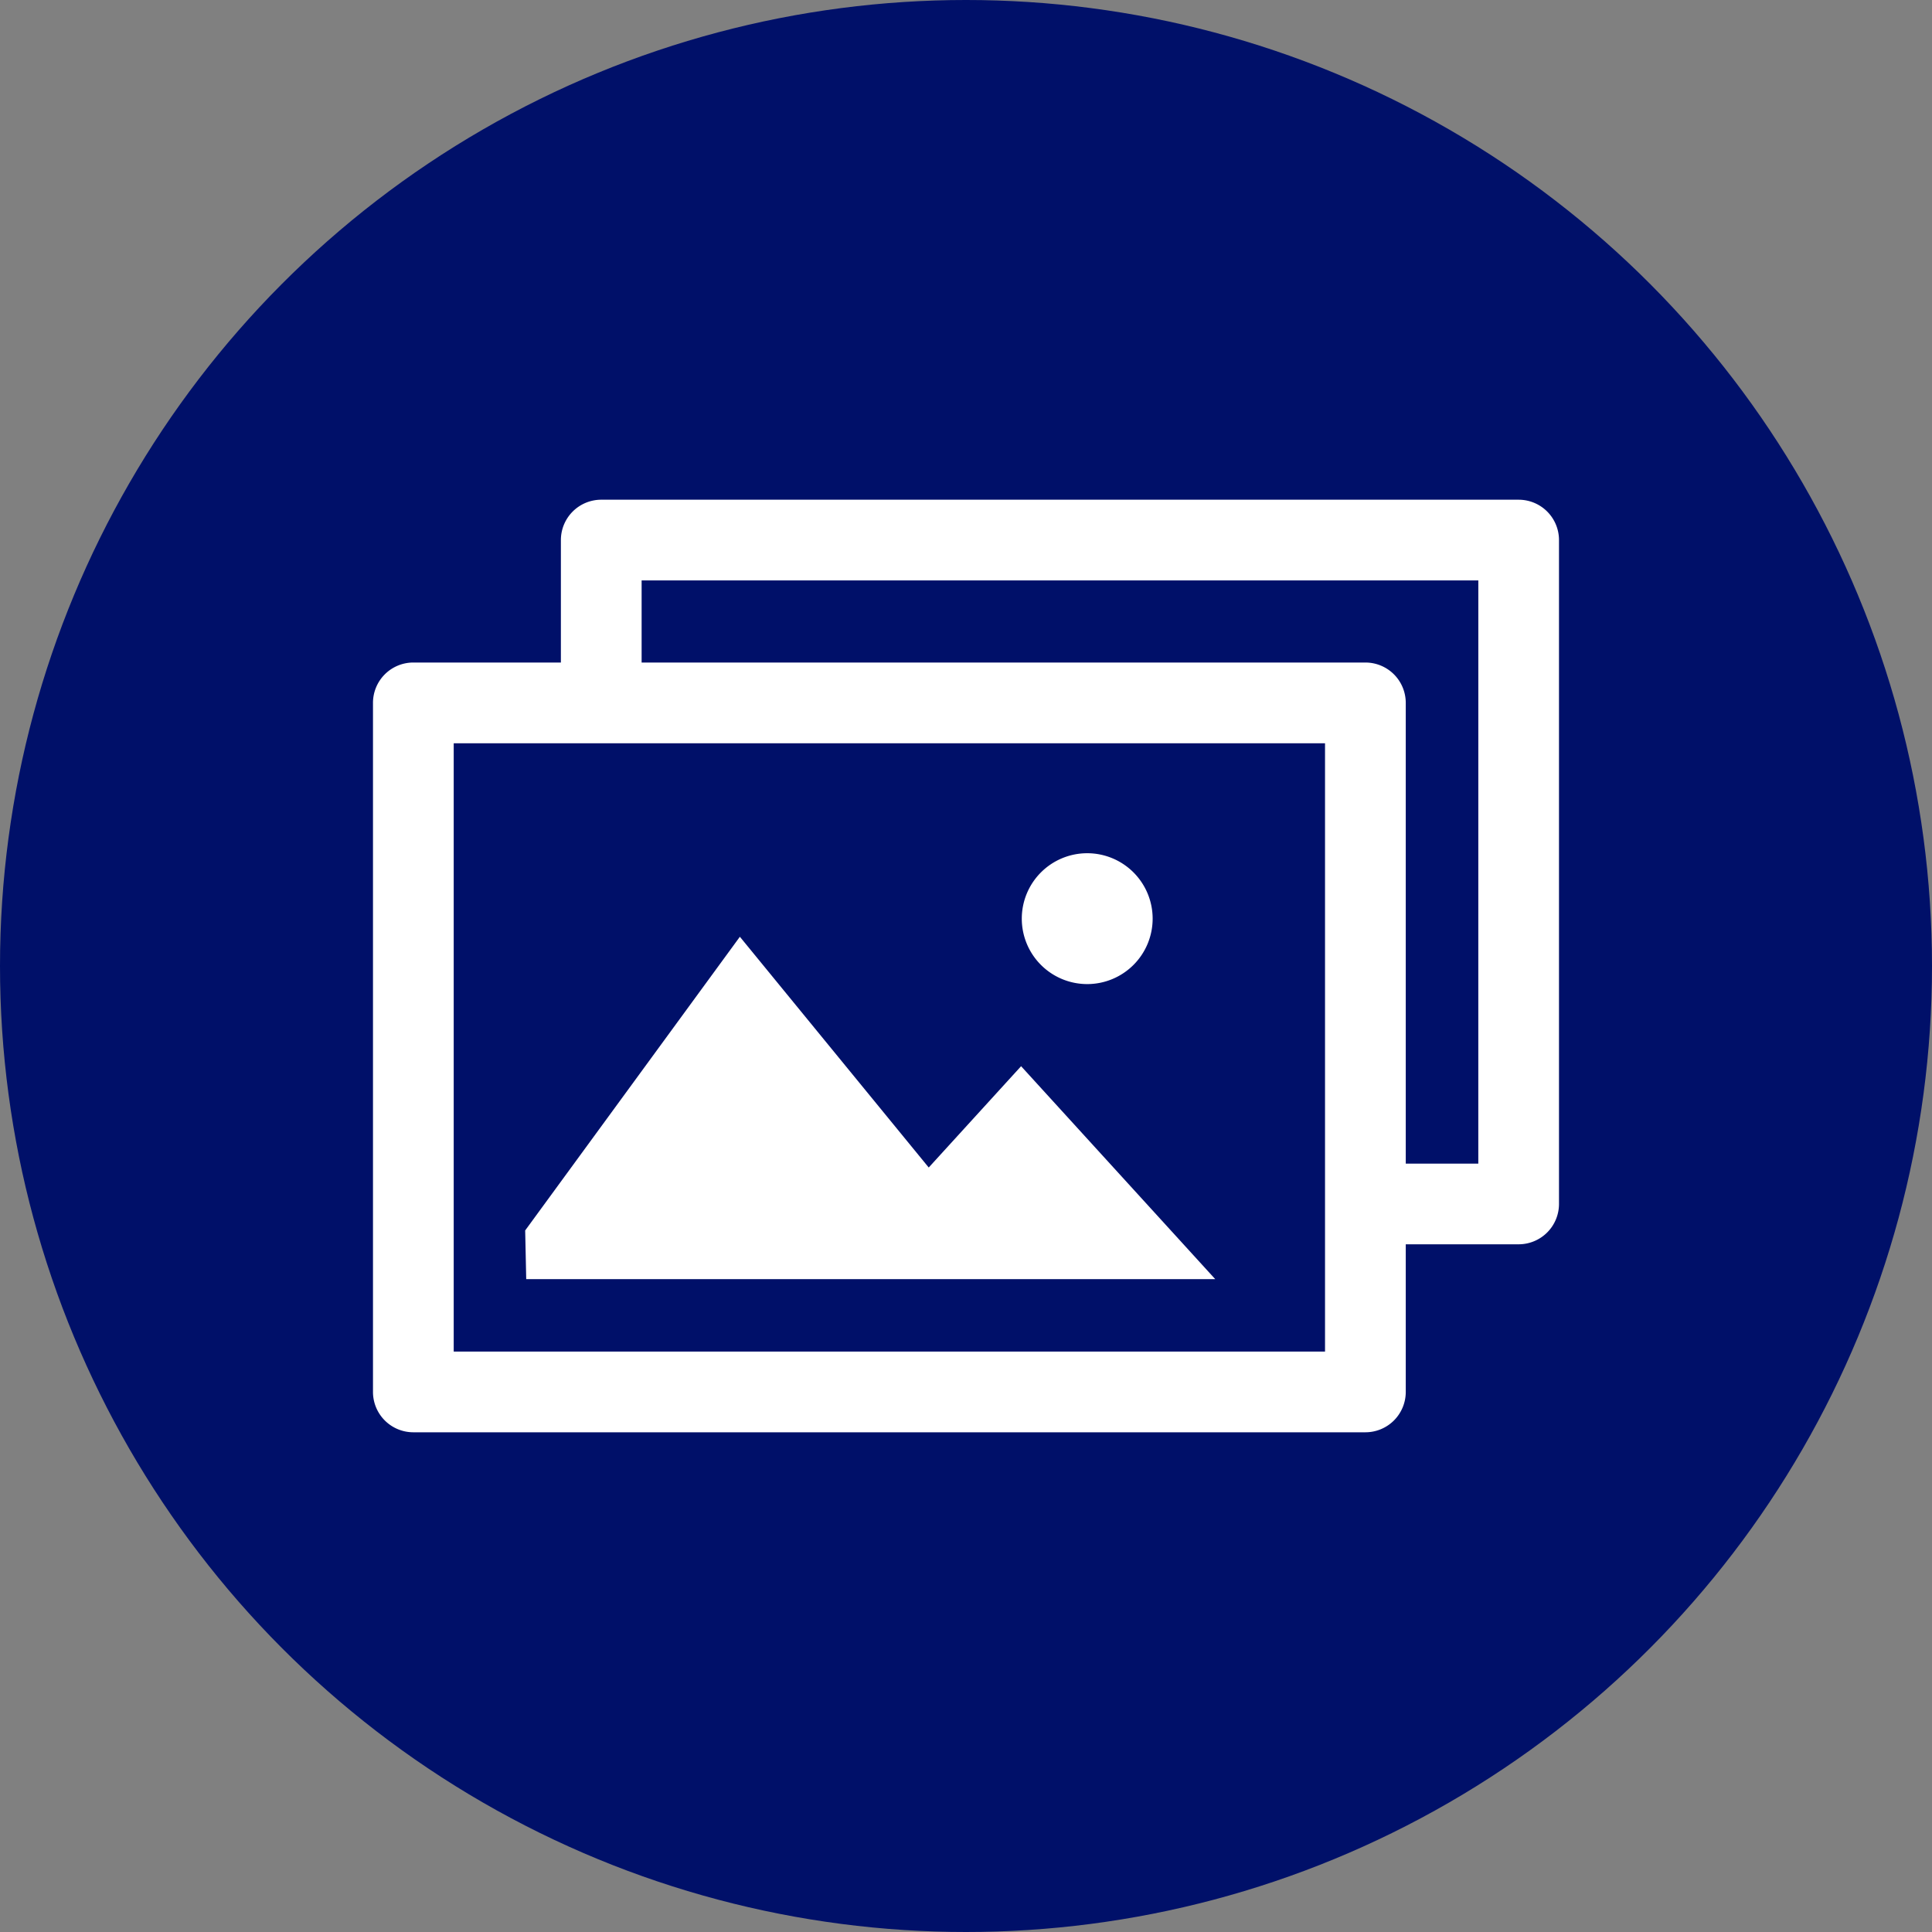 <svg xmlns="http://www.w3.org/2000/svg" xmlns:xlink="http://www.w3.org/1999/xlink" width="89" height="89" viewBox="0 0 89 89"><rect x="0" y="0" width="89" height="89" fill="#808080" stroke="none"/><defs><clipPath id="clip-path"><rect id="Rectangle_84" data-name="Rectangle 84" width="54.638" height="42.96" fill="#fff"></rect></clipPath></defs><g id="Groupe_246" data-name="Groupe 246" transform="translate(-719 -3042)"><g id="Groupe_215" data-name="Groupe 215"><circle id="Ellipse_41" data-name="Ellipse 41" cx="44.5" cy="44.5" r="44.5" transform="translate(719 3042)" fill="#001069"></circle><g id="Groupe_214" data-name="Groupe 214" transform="translate(736.182 3065.02)"><path id="Trac&#xE9;_194" data-name="Trac&#xE9; 194" d="M117.793,329.773h23.371l-4.472-4.905-4.472-4.905-4.255,4.667-8.7-10.63-9.89,13.529.048,2.244Z" transform="translate(-102.364 -293.867)" fill="#fff"></path><g id="Groupe_213" data-name="Groupe 213"><g id="Groupe_212" data-name="Groupe 212" clip-path="url(#clip-path)"><path id="Trac&#xE9;_195" data-name="Trac&#xE9; 195" d="M469.141,260.027a3.014,3.014,0,1,0-3.014-3.014,3.014,3.014,0,0,0,3.014,3.014" transform="translate(-436.239 -237.714)" fill="#fff"></path><path id="Trac&#xE9;_196" data-name="Trac&#xE9; 196" d="M52.778,0H10.516A1.859,1.859,0,0,0,8.656,1.859V7.5h-6.8A1.859,1.859,0,0,0,0,9.361V41.1A1.859,1.859,0,0,0,1.859,42.96H45.717A1.859,1.859,0,0,0,47.576,41.1V34.3h5.2a1.859,1.859,0,0,0,1.859-1.859V1.859A1.859,1.859,0,0,0,52.778,0M43.857,39.241H3.719V11.221H43.857Zm7.061-8.656H47.576V9.361A1.859,1.859,0,0,0,45.717,7.5H12.375V3.719H50.919Z" fill="#fff"></path></g></g></g></g></g></svg>